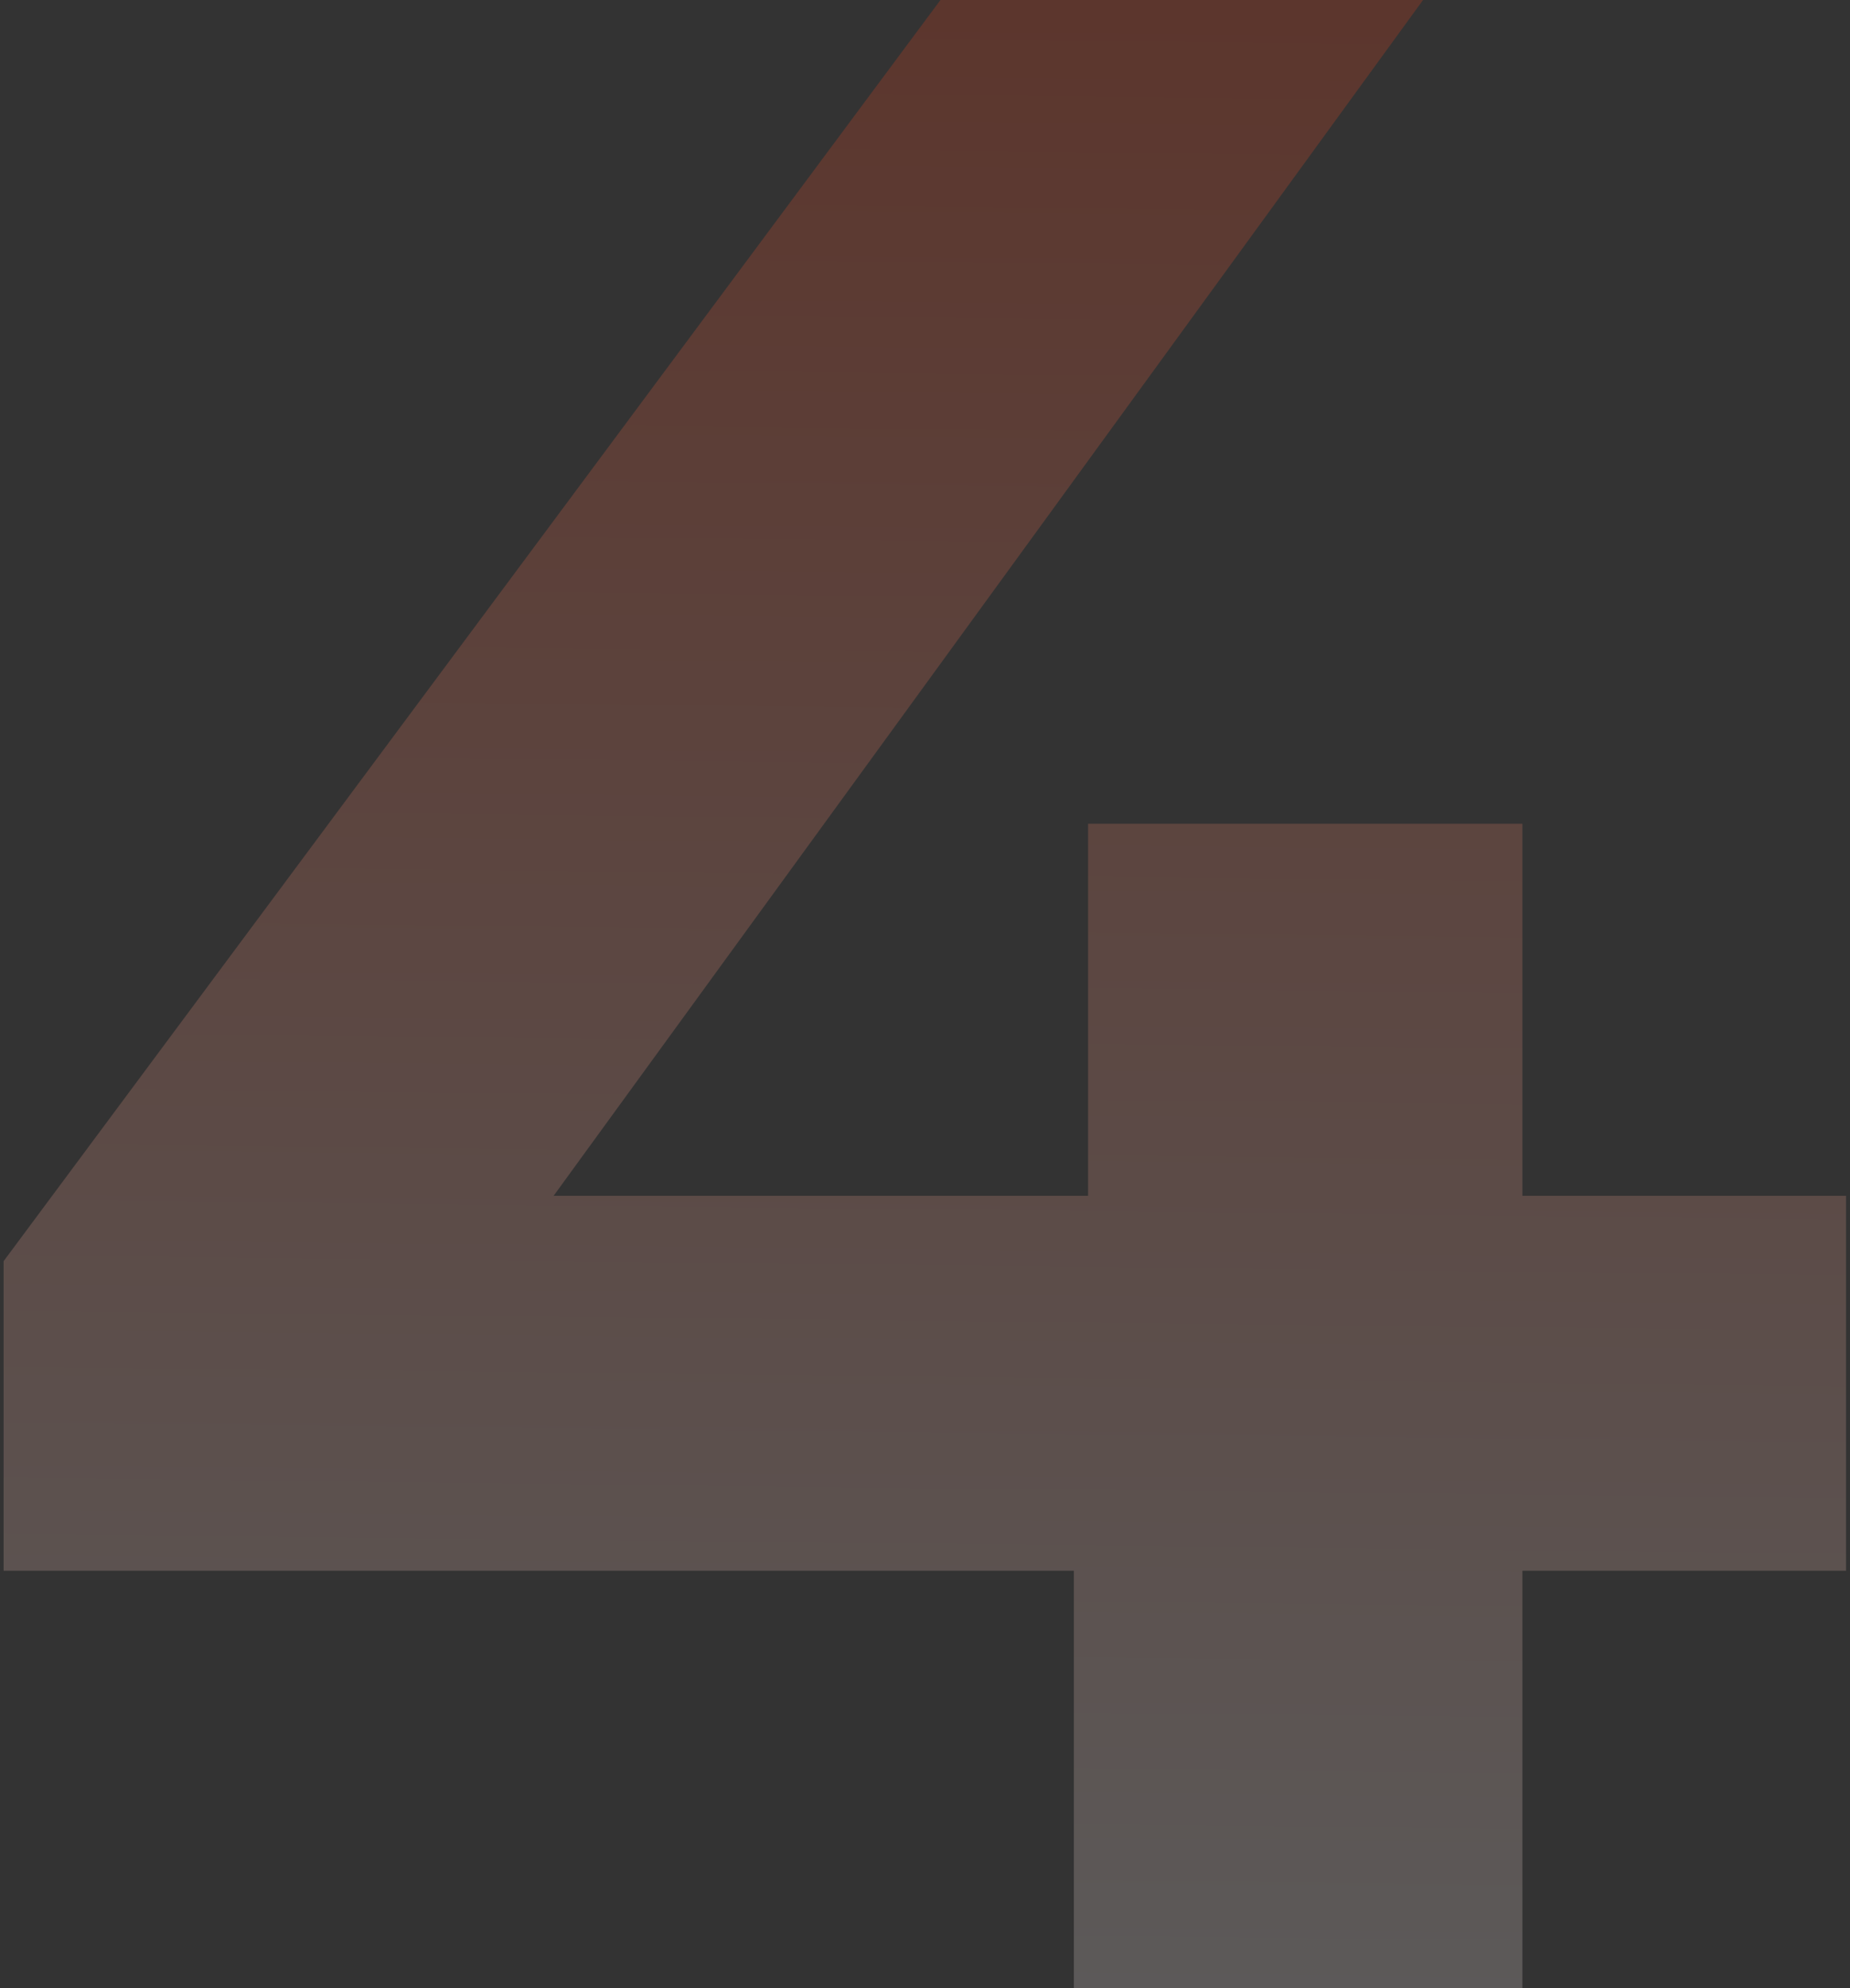 <svg width="391" height="420" viewBox="0 0 391 420" fill="none" xmlns="http://www.w3.org/2000/svg">
<rect x="0" y="0" width="391" height="420" fill="#333333" stroke="none"/>
<path opacity="0.2" d="M117.004 252.6H229.964V174H321.764V252.6H390.165V331.8H321.764V420H226.964V331.8H0.764V266.4L198.764 0H300.764L117.004 252.6Z" fill="url(#paint0_linear_872_974)"/>
<defs>
<linearGradient id="paint0_linear_872_974" x1="195.464" y1="2.22115e-07" x2="190.566" y2="449.649" gradientUnits="userSpaceOnUse">
<stop stop-color="#FF4013"/>
<stop offset="1" stop-color="white"/>
</linearGradient>
</defs>
</svg>
